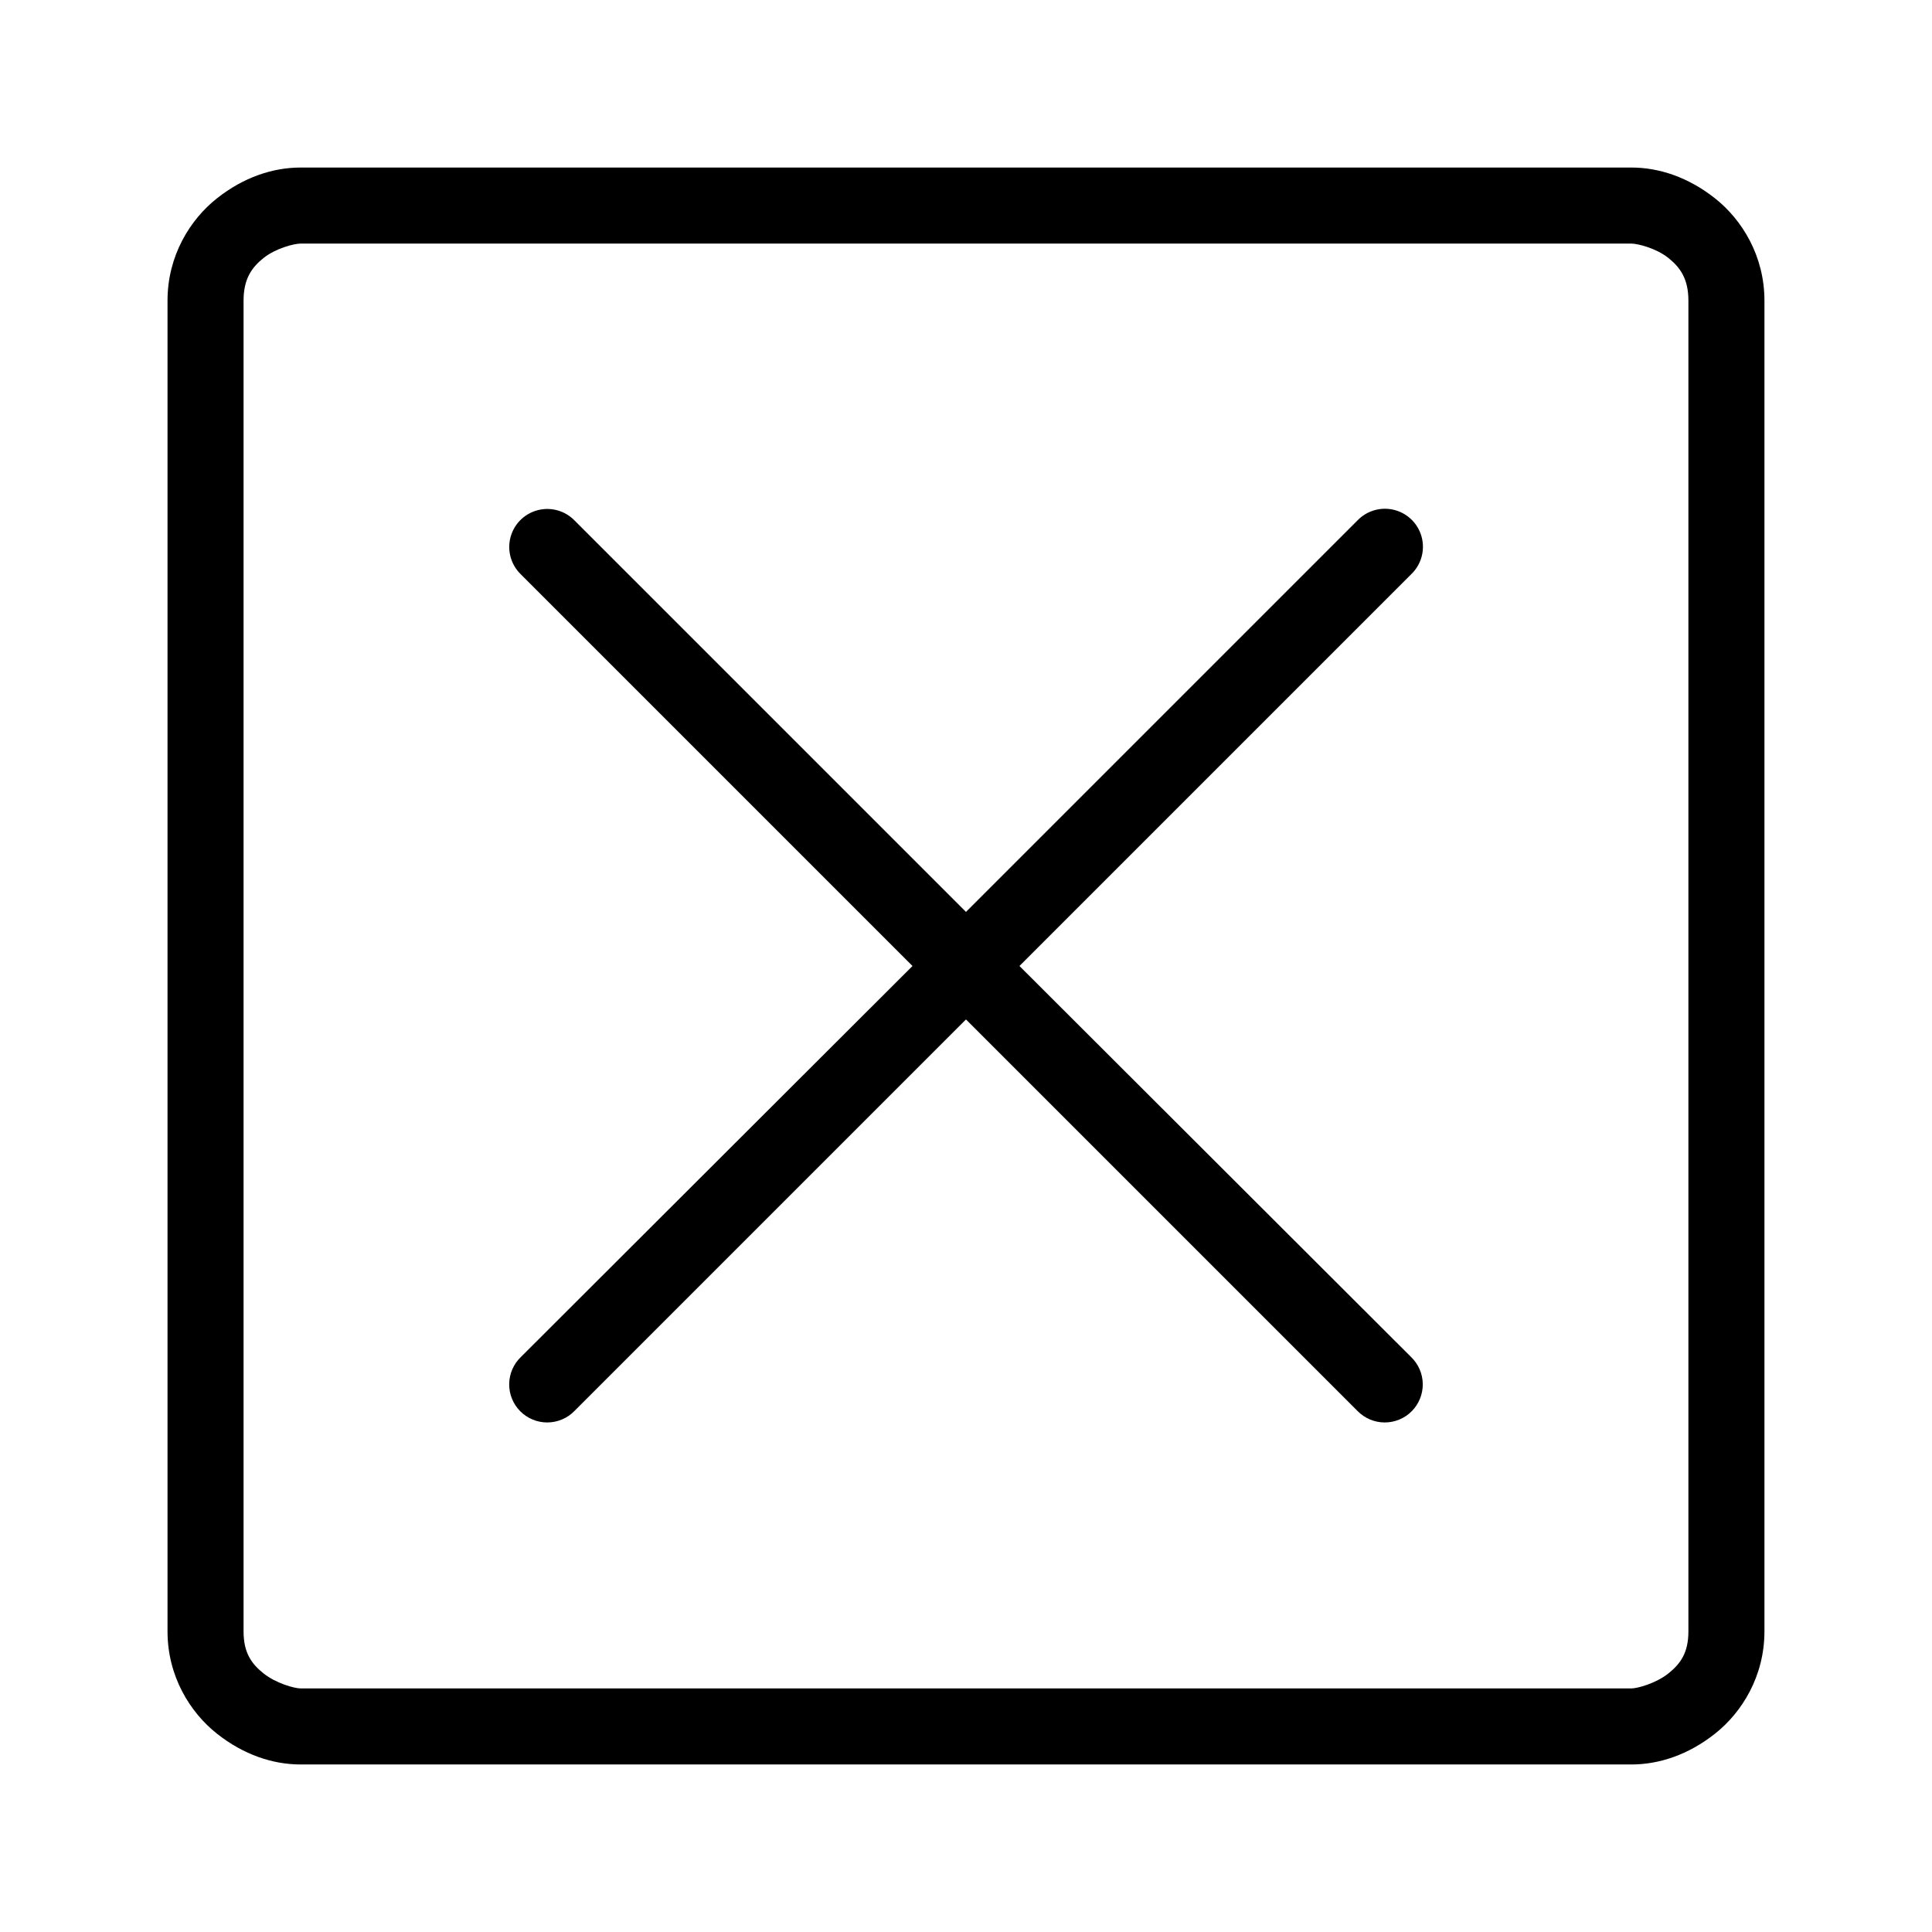 <?xml version="1.0" encoding="UTF-8"?>
<!-- Uploaded to: ICON Repo, www.svgrepo.com, Generator: ICON Repo Mixer Tools -->
<svg fill="#000000" width="800px" height="800px" version="1.1" viewBox="144 144 512 512" xmlns="http://www.w3.org/2000/svg">
 <path d="m223.66 188.4c-7.344 0-15.098 2.559-22.199 8.188-7.102 5.629-13.066 15.199-13.066 27.078v352.67c0 11.883 5.965 21.449 13.066 27.078 7.102 5.633 14.855 8.188 22.199 8.188h352.67c7.344 0 15.098-2.555 22.199-8.188 7.102-5.629 13.066-15.195 13.066-27.078v-352.67c0-11.879-5.965-21.449-13.066-27.078-7.102-5.629-14.855-8.188-22.199-8.188h-352.67zm0 20.152h352.67c1.637 0 6.512 1.203 9.762 3.777 3.246 2.574 5.352 5.656 5.352 11.336v352.67c0 5.68-2.106 8.602-5.352 11.18-3.25 2.574-8.125 3.934-9.762 3.934h-352.67c-1.637 0-6.512-1.359-9.762-3.934-3.246-2.578-5.352-5.5-5.352-11.18v-352.67c0-5.68 2.106-8.762 5.352-11.336 3.25-2.574 8.125-3.777 9.762-3.777zm64.395 70.375c-3.922 0.383-7.262 3.016-8.551 6.742-1.285 3.723-0.281 7.856 2.566 10.578l103.75 103.75-103.75 103.59c-1.961 1.867-3.09 4.441-3.129 7.148-0.043 2.707 1.008 5.316 2.91 7.242 1.902 1.922 4.5 3 7.207 2.988 2.707-0.012 5.297-1.109 7.184-3.051l103.75-103.75 103.75 103.75c1.891 1.941 4.477 3.039 7.184 3.051 2.707 0.012 5.305-1.066 7.207-2.988 1.906-1.926 2.953-4.535 2.914-7.242-0.043-2.707-1.172-5.281-3.133-7.148l-103.75-103.59 103.75-103.75c3.207-3.012 4.09-7.758 2.18-11.719-1.91-3.965-6.172-6.231-10.523-5.602-2.223 0.32-4.273 1.375-5.828 2.992l-103.75 103.75-103.75-103.75c-2.137-2.188-5.144-3.285-8.188-2.992z"/>
</svg>